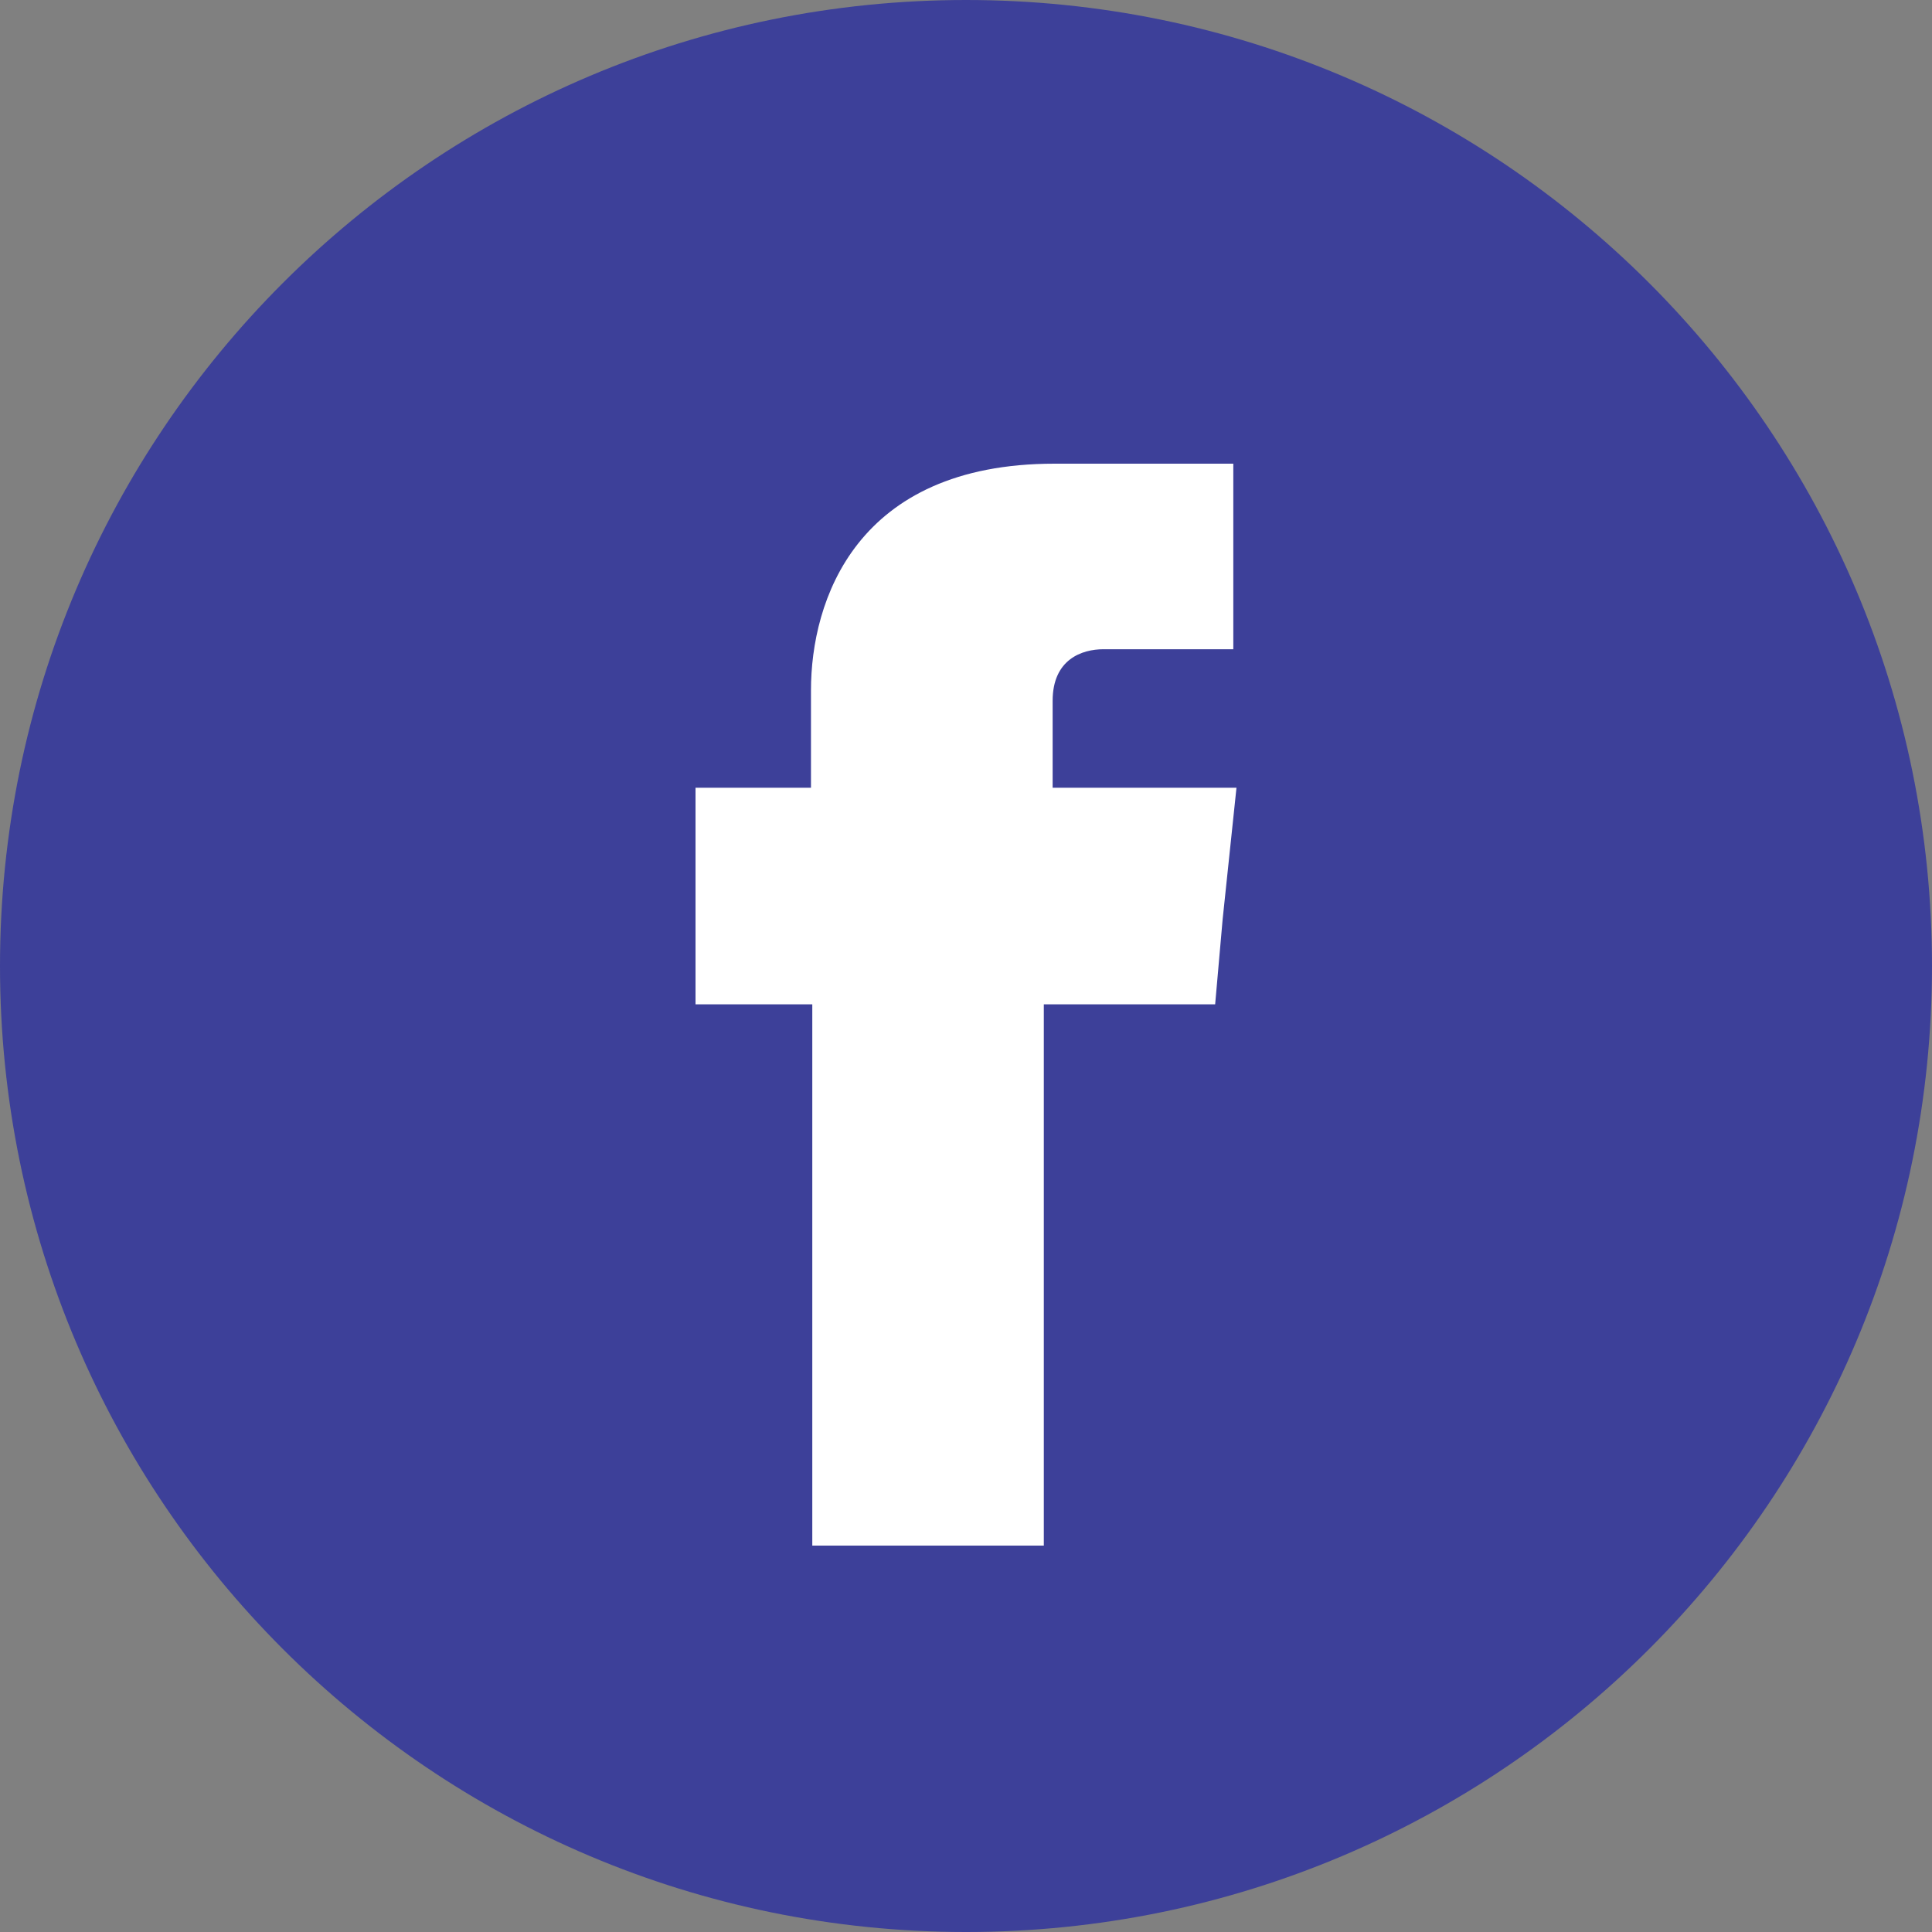 <svg width="25" height="25" viewBox="0 0 25 25" fill="none" xmlns="http://www.w3.org/2000/svg">
<rect x="0" y="0" width="25" height="25" fill="#808080" stroke="none"/>
<g clip-path="url(#clip0_12_8)">
<path d="M12.5 25C19.404 25 25 19.404 25 12.5C25 5.596 19.404 0 12.5 0C5.596 0 0 5.596 0 12.5C0 19.404 5.596 25 12.5 25Z" fill="#3D4099"/>
<path fill-rule="evenodd" clip-rule="evenodd" d="M13.621 10.193V9.069C13.621 8.53 14.002 8.401 14.279 8.401C14.546 8.401 15.959 8.401 15.959 8.401V6H13.645C11.071 6 10.494 7.778 10.494 8.932V10.193H9V12.996H10.511C10.511 16.179 10.511 20 10.511 20H13.507C13.507 20 13.507 16.126 13.507 12.996H15.724L15.821 11.895L16 10.193H13.621Z" fill="white"/>
</g>
<defs>
<clipPath id="clip0_12_8">
<rect width="25" height="25" fill="white"/>
</clipPath>
</defs>
</svg>

